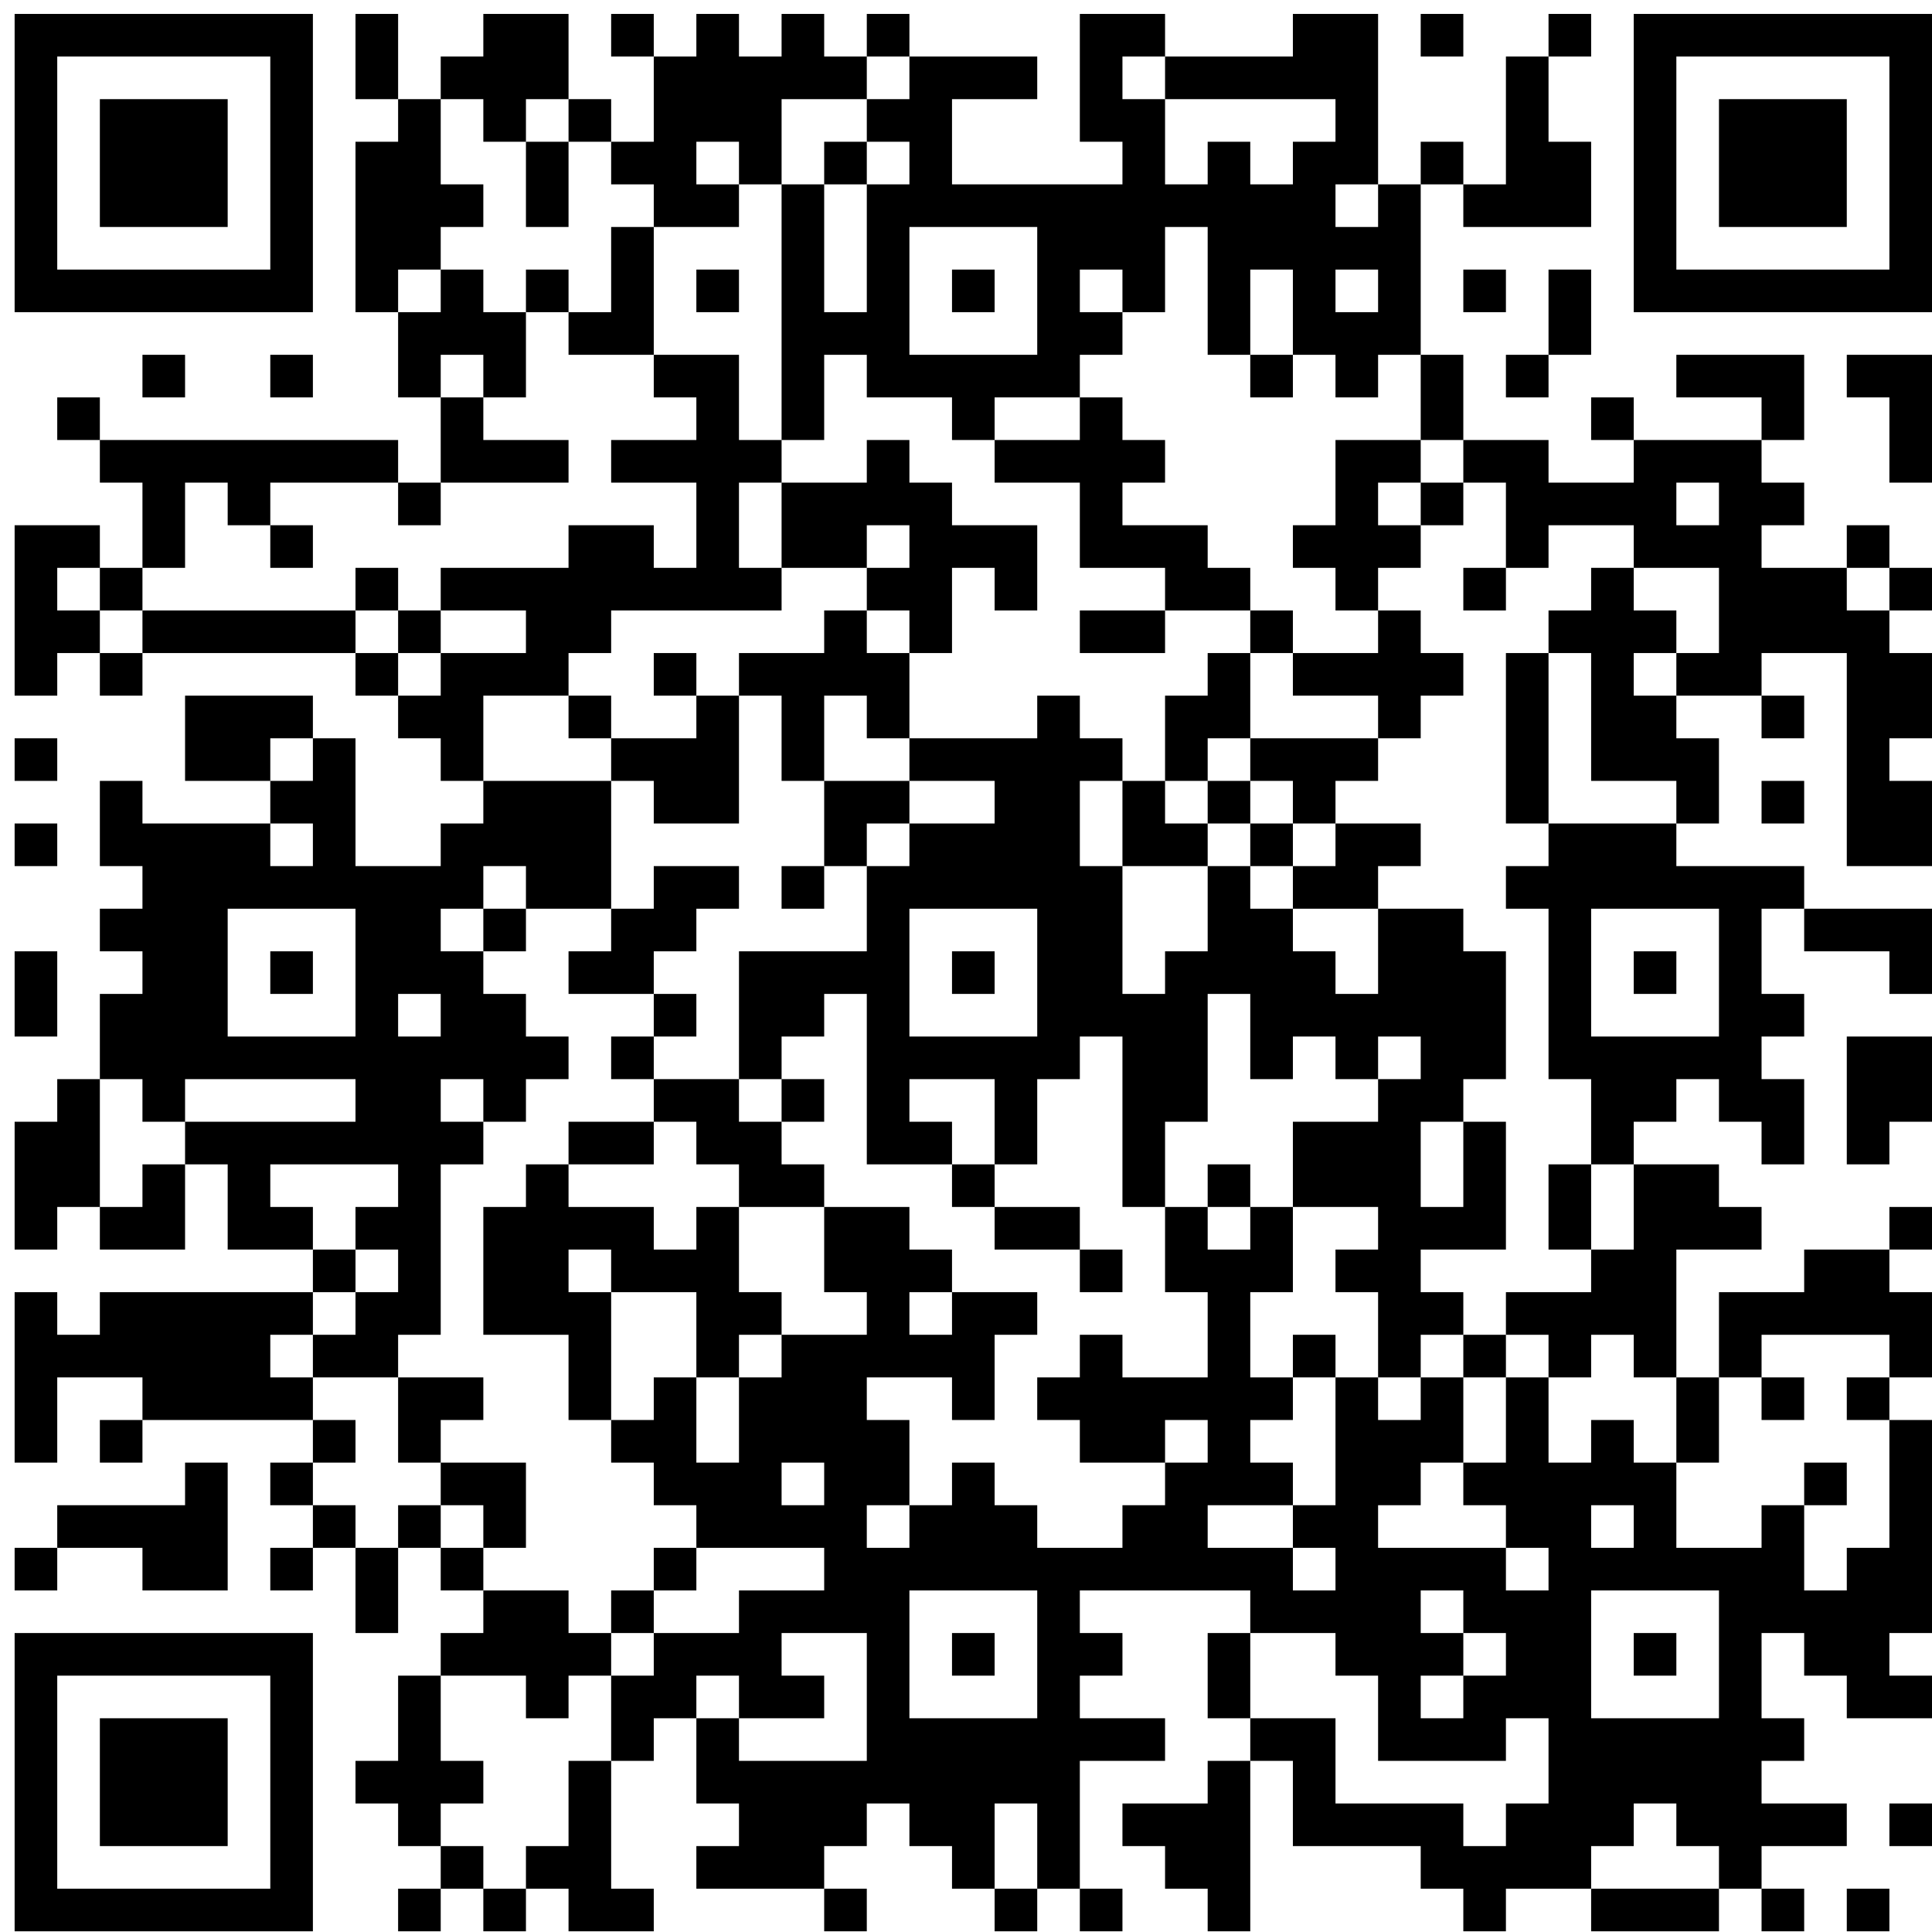 <svg width="124" height="124" viewBox="0 0 124 124" fill="none" xmlns="http://www.w3.org/2000/svg">
<path fill-rule="evenodd" clip-rule="evenodd" d="M0.939 10.466V20.037H10.511H20.082V10.466V0.894H10.511H0.939V10.466ZM22.817 3.629V6.364H24.184H25.552V7.731V9.098H24.184H22.817V14.568V20.037H24.184H25.552V22.772V25.506H26.919H28.286V28.241V30.976H26.919H25.552V29.608V28.241H15.98H6.409V26.874V25.506H5.041H3.674V26.874V28.241H5.041H6.409V29.608V30.976H7.776H9.143V33.711V36.445H7.776H6.409V35.078V33.711H3.674H0.939V39.18V44.649H2.307H3.674V43.282V41.915H5.041H6.409V43.282V44.649H7.776H9.143V43.282V41.915H15.98H22.817V43.282V44.649H24.184H25.552V46.017V47.384H26.919H28.286V48.751V50.119H29.654H31.021V51.486V52.853H29.654H28.286V54.221V55.588H25.552H22.817V51.486V47.384H21.45H20.082V46.017V44.649H15.98H11.878V47.384V50.119H14.613H17.348V51.486V52.853H13.245H9.143V51.486V50.119H7.776H6.409V52.853V55.588H7.776H9.143V56.955V58.323H7.776H6.409V59.69V61.057H7.776H9.143V62.425V63.792H7.776H6.409V66.527V69.261H5.041H3.674V70.629V71.996H2.307H0.939V76.098V80.2H2.307H3.674V78.833V77.465H5.041H6.409V78.833V80.2H9.143H11.878V77.465V74.731H13.245H14.613V77.465V80.2H17.348H20.082V81.567V82.935H13.245H6.409V84.302V85.669H5.041H3.674V84.302V82.935H2.307H0.939V88.404V93.874H2.307H3.674V91.139V88.404H6.409H9.143V89.772V91.139H7.776H6.409V92.506V93.874H7.776H9.143V92.506V91.139H14.613H20.082V92.506V93.874H18.715H17.348V95.241V96.608H18.715H20.082V97.976V99.343H18.715H17.348V100.71V102.078H18.715H20.082V100.71V99.343H21.45H22.817V102.078V104.812H24.184H25.552V102.078V99.343H26.919H28.286V100.71V102.078H29.654H31.021V103.445V104.812H29.654H28.286V106.18V107.547H26.919H25.552V110.282V113.016H24.184H22.817V114.384V115.751H24.184H25.552V117.118V118.486H26.919H28.286V119.853V121.22H26.919H25.552V122.588V123.955H26.919H28.286V122.588V121.22H29.654H31.021V122.588V123.955H32.388H33.756V122.588V121.22H35.123H36.49V122.588V123.955H39.225H41.96V122.588V121.22H40.592H39.225V117.118V113.016H40.592H41.96V111.649V110.282H43.327H44.694V113.016V115.751H46.062H47.429V117.118V118.486H46.062H44.694V119.853V121.22H48.796H52.898V122.588V123.955H54.266H55.633V122.588V121.22H54.266H52.898V119.853V118.486H54.266H55.633V117.118V115.751H57H58.368V117.118V118.486H59.735H61.102V119.853V121.22H62.47H63.837V122.588V123.955H65.204H66.572V122.588V121.22H67.939H69.306V122.588V123.955H70.674H72.041V122.588V121.22H70.674H69.306V117.118V113.016H72.041H74.776V111.649V110.282H72.041H69.306V108.914V107.547H70.674H72.041V106.18V104.812H70.674H69.306V103.445V102.078H74.776H80.245V103.445V104.812H78.878H77.511V107.547V110.282H78.878H80.245V111.649V113.016H78.878H77.511V114.384V115.751H74.776H72.041V117.118V118.486H73.409H74.776V119.853V121.22H76.143H77.511V122.588V123.955H78.878H80.245V118.486V113.016H81.613H82.98V115.751V118.486H87.082H91.184V119.853V121.22H92.551H93.919V122.588V123.955H95.286H96.653V122.588V121.22H99.388H102.123V122.588V123.955H106.225H110.327V122.588V121.22H111.694H113.061V122.588V123.955H114.429H115.796V122.588V121.22H114.429H113.061V119.853V118.486H115.796H118.531V117.118V115.751H115.796H113.061V114.384V113.016H114.429H115.796V111.649V110.282H114.429H113.061V107.547V104.812H114.429H115.796V106.18V107.547H117.163H118.531V108.914V110.282H121.265H124V108.914V107.547H122.633H121.265V106.18V104.812H122.633H124V97.976V91.139H122.633H121.265V89.772V88.404H122.633H124V85.669V82.935H122.633H121.265V81.567V80.2H122.633H124V78.833V77.465H122.633H121.265V78.833V80.2H118.531H115.796V81.567V82.935H113.061H110.327V85.669V88.404H108.959H107.592V84.302V80.2H110.327H113.061V78.833V77.465H111.694H110.327V76.098V74.731H107.592H104.857V73.363V71.996H106.225H107.592V70.629V69.261H108.959H110.327V70.629V71.996H111.694H113.061V73.363V74.731H114.429H115.796V71.996V69.261H114.429H113.061V67.894V66.527H114.429H115.796V65.159V63.792H114.429H113.061V61.057V58.323H114.429H115.796V59.69V61.057H118.531H121.265V62.425V63.792H122.633H124V61.057V58.323H119.898H115.796V56.955V55.588H111.694H107.592V54.221V52.853H108.959H110.327V50.119V47.384H108.959H107.592V46.017V44.649H110.327H113.061V46.017V47.384H114.429H115.796V46.017V44.649H114.429H113.061V43.282V41.915H115.796H118.531V48.751V55.588H121.265H124V52.853V50.119H122.633H121.265V48.751V47.384H122.633H124V44.649V41.915H122.633H121.265V40.547V39.18H122.633H124V37.813V36.445H122.633H121.265V35.078V33.711H119.898H118.531V35.078V36.445H115.796H113.061V35.078V33.711H114.429H115.796V32.343V30.976H114.429H113.061V29.608V28.241H114.429H115.796V25.506V22.772H111.694H107.592V24.139V25.506H110.327H113.061V26.874V28.241H108.959H104.857V26.874V25.506H103.49H102.123V26.874V28.241H103.49H104.857V29.608V30.976H102.123H99.388V29.608V28.241H96.653H93.919V25.506V22.772H92.551H91.184V17.302V11.833H92.551H93.919V13.2V14.568H98.021H102.123V11.833V9.098H100.755H99.388V6.364V3.629H100.755H102.123V2.262V0.894H100.755H99.388V2.262V3.629H98.021H96.653V7.731V11.833H95.286H93.919V10.466V9.098H92.551H91.184V10.466V11.833H89.817H88.449V6.364V0.894H85.715H82.98V2.262V3.629H78.878H74.776V2.262V0.894H72.041H69.306V4.996V9.098H70.674H72.041V10.466V11.833H66.572H61.102V9.098V6.364H63.837H66.572V4.996V3.629H62.47H58.368V2.262V0.894H57H55.633V2.262V3.629H54.266H52.898V2.262V0.894H51.531H50.164V2.262V3.629H48.796H47.429V2.262V0.894H46.062H44.694V2.262V3.629H43.327H41.96V2.262V0.894H40.592H39.225V2.262V3.629H40.592H41.96V6.364V9.098H40.592H39.225V7.731V6.364H37.858H36.49V3.629V0.894H33.756H31.021V2.262V3.629H29.654H28.286V4.996V6.364H26.919H25.552V3.629V0.894H24.184H22.817V3.629ZM91.184 2.262V3.629H92.551H93.919V2.262V0.894H92.551H91.184V2.262ZM104.857 10.466V20.037H114.429H124V10.466V0.894H114.429H104.857V10.466ZM3.674 10.466V17.302H10.511H17.348V10.466V3.629H10.511H3.674V10.466ZM55.633 4.996V6.364H52.898H50.164V9.098V11.833H48.796H47.429V10.466V9.098H46.062H44.694V10.466V11.833H46.062H47.429V13.2V14.568H44.694H41.96V13.2V11.833H40.592H39.225V10.466V9.098H37.858H36.49V7.731V6.364H35.123H33.756V7.731V9.098H32.388H31.021V7.731V6.364H29.654H28.286V9.098V11.833H29.654H31.021V13.2V14.568H29.654H28.286V15.935V17.302H26.919H25.552V18.67V20.037H26.919H28.286V18.67V17.302H29.654H31.021V18.67V20.037H32.388H33.756V22.772V25.506H32.388H31.021V24.139V22.772H29.654H28.286V24.139V25.506H29.654H31.021V26.874V28.241H33.756H36.49V29.608V30.976H32.388H28.286V32.343V33.711H26.919H25.552V32.343V30.976H21.45H17.348V32.343V33.711H15.98H14.613V32.343V30.976H13.245H11.878V33.711V36.445H10.511H9.143V37.813V39.18H7.776H6.409V37.813V36.445H5.041H3.674V37.813V39.18H5.041H6.409V40.547V41.915H7.776H9.143V40.547V39.18H15.98H22.817V40.547V41.915H24.184H25.552V43.282V44.649H26.919H28.286V43.282V41.915H31.021H33.756V40.547V39.18H31.021H28.286V37.813V36.445H32.388H36.49V35.078V33.711H39.225H41.96V35.078V36.445H43.327H44.694V33.711V30.976H41.96H39.225V29.608V28.241H41.96H44.694V26.874V25.506H43.327H41.96V24.139V22.772H44.694H47.429V25.506V28.241H48.796H50.164V29.608V30.976H48.796H47.429V33.711V36.445H48.796H50.164V37.813V39.18H44.694H39.225V40.547V41.915H37.858H36.49V43.282V44.649H33.756H31.021V47.384V50.119H35.123H39.225V54.221V58.323H36.49H33.756V56.955V55.588H32.388H31.021V56.955V58.323H29.654H28.286V59.69V61.057H29.654H31.021V62.425V63.792H32.388H33.756V65.159V66.527H35.123H36.49V67.894V69.261H35.123H33.756V70.629V71.996H32.388H31.021V70.629V69.261H29.654H28.286V70.629V71.996H29.654H31.021V73.363V74.731H29.654H28.286V80.2V85.669H26.919H25.552V87.037V88.404H22.817H20.082V87.037V85.669H21.45H22.817V84.302V82.935H24.184H25.552V81.567V80.2H24.184H22.817V78.833V77.465H24.184H25.552V76.098V74.731H21.45H17.348V76.098V77.465H18.715H20.082V78.833V80.2H21.45H22.817V81.567V82.935H21.45H20.082V84.302V85.669H18.715H17.348V87.037V88.404H18.715H20.082V89.772V91.139H21.45H22.817V92.506V93.874H21.45H20.082V95.241V96.608H21.45H22.817V97.976V99.343H24.184H25.552V97.976V96.608H26.919H28.286V97.976V99.343H29.654H31.021V100.71V102.078H33.756H36.49V103.445V104.812H37.858H39.225V106.18V107.547H37.858H36.49V108.914V110.282H35.123H33.756V108.914V107.547H31.021H28.286V110.282V113.016H29.654H31.021V114.384V115.751H29.654H28.286V117.118V118.486H29.654H31.021V119.853V121.22H32.388H33.756V119.853V118.486H35.123H36.49V115.751V113.016H37.858H39.225V110.282V107.547H40.592H41.96V106.18V104.812H44.694H47.429V103.445V102.078H50.164H52.898V100.71V99.343H48.796H44.694V97.976V96.608H43.327H41.96V95.241V93.874H40.592H39.225V92.506V91.139H40.592H41.96V89.772V88.404H43.327H44.694V91.139V93.874H46.062H47.429V91.139V88.404H48.796H50.164V87.037V85.669H52.898H55.633V84.302V82.935H54.266H52.898V80.2V77.465H55.633H58.368V78.833V80.2H59.735H61.102V81.567V82.935H59.735H58.368V84.302V85.669H59.735H61.102V84.302V82.935H63.837H66.572V84.302V85.669H65.204H63.837V88.404V91.139H62.47H61.102V89.772V88.404H58.368H55.633V89.772V91.139H57H58.368V93.874V96.608H57H55.633V97.976V99.343H57H58.368V97.976V96.608H59.735H61.102V95.241V93.874H62.47H63.837V95.241V96.608H65.204H66.572V97.976V99.343H69.306H72.041V97.976V96.608H73.409H74.776V95.241V93.874H76.143H77.511V92.506V91.139H76.143H74.776V92.506V93.874H72.041H69.306V92.506V91.139H67.939H66.572V89.772V88.404H67.939H69.306V87.037V85.669H70.674H72.041V87.037V88.404H74.776H77.511V85.669V82.935H76.143H74.776V80.2V77.465H76.143H77.511V78.833V80.2H78.878H80.245V78.833V77.465H81.613H82.98V80.2V82.935H81.613H80.245V85.669V88.404H81.613H82.98V89.772V91.139H81.613H80.245V92.506V93.874H81.613H82.98V95.241V96.608H80.245H77.511V97.976V99.343H80.245H82.98V100.71V102.078H84.347H85.715V100.71V99.343H84.347H82.98V97.976V96.608H84.347H85.715V92.506V88.404H87.082H88.449V89.772V91.139H89.817H91.184V89.772V88.404H92.551H93.919V91.139V93.874H92.551H91.184V95.241V96.608H89.817H88.449V97.976V99.343H92.551H96.653V100.71V102.078H98.021H99.388V100.71V99.343H98.021H96.653V97.976V96.608H95.286H93.919V95.241V93.874H95.286H96.653V91.139V88.404H98.021H99.388V91.139V93.874H100.755H102.123V92.506V91.139H103.49H104.857V92.506V93.874H106.225H107.592V96.608V99.343H110.327H113.061V97.976V96.608H114.429H115.796V99.343V102.078H117.163H118.531V100.71V99.343H119.898H121.265V95.241V91.139H119.898H118.531V89.772V88.404H119.898H121.265V87.037V85.669H117.163H113.061V87.037V88.404H111.694H110.327V91.139V93.874H108.959H107.592V91.139V88.404H106.225H104.857V87.037V85.669H103.49H102.123V87.037V88.404H100.755H99.388V87.037V85.669H98.021H96.653V84.302V82.935H99.388H102.123V81.567V80.2H103.49H104.857V77.465V74.731H103.49H102.123V71.996V69.261H100.755H99.388V63.792V58.323H98.021H96.653V56.955V55.588H98.021H99.388V54.221V52.853H103.49H107.592V51.486V50.119H104.857H102.123V46.017V41.915H100.755H99.388V40.547V39.18H100.755H102.123V37.813V36.445H103.49H104.857V37.813V39.18H106.225H107.592V40.547V41.915H106.225H104.857V43.282V44.649H106.225H107.592V43.282V41.915H108.959H110.327V39.18V36.445H107.592H104.857V35.078V33.711H102.123H99.388V35.078V36.445H98.021H96.653V33.711V30.976H95.286H93.919V29.608V28.241H92.551H91.184V25.506V22.772H89.817H88.449V24.139V25.506H87.082H85.715V24.139V22.772H84.347H82.98V20.037V17.302H81.613H80.245V20.037V22.772H78.878H77.511V18.67V14.568H76.143H74.776V17.302V20.037H73.409H72.041V18.67V17.302H70.674H69.306V18.67V20.037H70.674H72.041V21.404V22.772H70.674H69.306V24.139V25.506H66.572H63.837V26.874V28.241H62.47H61.102V26.874V25.506H58.368H55.633V24.139V22.772H54.266H52.898V25.506V28.241H51.531H50.164V20.037V11.833H51.531H52.898V15.935V20.037H54.266H55.633V15.935V11.833H57H58.368V10.466V9.098H57H55.633V7.731V6.364H57H58.368V4.996V3.629H57H55.633V4.996ZM72.041 4.996V6.364H73.409H74.776V9.098V11.833H76.143H77.511V10.466V9.098H78.878H80.245V10.466V11.833H81.613H82.98V10.466V9.098H84.347H85.715V7.731V6.364H80.245H74.776V4.996V3.629H73.409H72.041V4.996ZM107.592 10.466V17.302H114.429H121.265V10.466V3.629H114.429H107.592V10.466ZM6.409 10.466V14.568H10.511H14.613V10.466V6.364H10.511H6.409V10.466ZM110.327 10.466V14.568H114.429H118.531V10.466V6.364H114.429H110.327V10.466ZM33.756 11.833V14.568H35.123H36.49V11.833V9.098H35.123H33.756V11.833ZM52.898 10.466V11.833H54.266H55.633V10.466V9.098H54.266H52.898V10.466ZM85.715 13.2V14.568H87.082H88.449V13.2V11.833H87.082H85.715V13.2ZM39.225 17.302V20.037H37.858H36.49V18.67V17.302H35.123H33.756V18.67V20.037H35.123H36.49V21.404V22.772H39.225H41.96V18.67V14.568H40.592H39.225V17.302ZM58.368 18.67V22.772H62.47H66.572V18.67V14.568H62.47H58.368V18.67ZM44.694 18.67V20.037H46.062H47.429V18.67V17.302H46.062H44.694V18.67ZM61.102 18.67V20.037H62.47H63.837V18.67V17.302H62.47H61.102V18.67ZM85.715 18.67V20.037H87.082H88.449V18.67V17.302H87.082H85.715V18.67ZM93.919 18.67V20.037H95.286H96.653V18.67V17.302H95.286H93.919V18.67ZM99.388 20.037V22.772H98.021H96.653V24.139V25.506H98.021H99.388V24.139V22.772H100.755H102.123V20.037V17.302H100.755H99.388V20.037ZM9.143 24.139V25.506H10.511H11.878V24.139V22.772H10.511H9.143V24.139ZM17.348 24.139V25.506H18.715H20.082V24.139V22.772H18.715H17.348V24.139ZM80.245 24.139V25.506H81.613H82.98V24.139V22.772H81.613H80.245V24.139ZM118.531 24.139V25.506H119.898H121.265V28.241V30.976H122.633H124V26.874V22.772H121.265H118.531V24.139ZM69.306 26.874V28.241H66.572H63.837V29.608V30.976H66.572H69.306V33.711V36.445H72.041H74.776V37.813V39.18H72.041H69.306V40.547V41.915H72.041H74.776V40.547V39.18H77.511H80.245V40.547V41.915H78.878H77.511V43.282V44.649H76.143H74.776V47.384V50.119H73.409H72.041V48.751V47.384H70.674H69.306V46.017V44.649H67.939H66.572V46.017V47.384H62.47H58.368V44.649V41.915H59.735H61.102V39.18V36.445H62.47H63.837V37.813V39.18H65.204H66.572V36.445V33.711H63.837H61.102V32.343V30.976H59.735H58.368V29.608V28.241H57H55.633V29.608V30.976H52.898H50.164V33.711V36.445H52.898H55.633V37.813V39.18H54.266H52.898V40.547V41.915H50.164H47.429V43.282V44.649H46.062H44.694V43.282V41.915H43.327H41.96V43.282V44.649H43.327H44.694V46.017V47.384H41.96H39.225V46.017V44.649H37.858H36.49V46.017V47.384H37.858H39.225V48.751V50.119H40.592H41.96V51.486V52.853H44.694H47.429V48.751V44.649H48.796H50.164V47.384V50.119H51.531H52.898V52.853V55.588H51.531H50.164V56.955V58.323H51.531H52.898V56.955V55.588H54.266H55.633V58.323V61.057H51.531H47.429V65.159V69.261H44.694H41.96V67.894V66.527H43.327H44.694V65.159V63.792H43.327H41.96V62.425V61.057H43.327H44.694V59.69V58.323H46.062H47.429V56.955V55.588H44.694H41.96V56.955V58.323H40.592H39.225V59.69V61.057H37.858H36.49V62.425V63.792H39.225H41.96V65.159V66.527H40.592H39.225V67.894V69.261H40.592H41.96V70.629V71.996H39.225H36.49V73.363V74.731H35.123H33.756V76.098V77.465H32.388H31.021V81.567V85.669H33.756H36.49V88.404V91.139H37.858H39.225V87.037V82.935H41.96H44.694V85.669V88.404H46.062H47.429V87.037V85.669H48.796H50.164V84.302V82.935H48.796H47.429V80.2V77.465H50.164H52.898V76.098V74.731H51.531H50.164V73.363V71.996H51.531H52.898V70.629V69.261H51.531H50.164V67.894V66.527H51.531H52.898V65.159V63.792H54.266H55.633V69.261V74.731H58.368H61.102V76.098V77.465H62.47H63.837V78.833V80.2H66.572H69.306V81.567V82.935H70.674H72.041V81.567V80.2H70.674H69.306V78.833V77.465H66.572H63.837V76.098V74.731H65.204H66.572V71.996V69.261H67.939H69.306V67.894V66.527H70.674H72.041V71.996V77.465H73.409H74.776V74.731V71.996H76.143H77.511V67.894V63.792H78.878H80.245V66.527V69.261H81.613H82.98V67.894V66.527H84.347H85.715V67.894V69.261H87.082H88.449V70.629V71.996H85.715H82.98V74.731V77.465H85.715H88.449V78.833V80.2H87.082H85.715V81.567V82.935H87.082H88.449V85.669V88.404H89.817H91.184V87.037V85.669H92.551H93.919V87.037V88.404H95.286H96.653V87.037V85.669H95.286H93.919V84.302V82.935H92.551H91.184V81.567V80.2H93.919H96.653V76.098V71.996H95.286H93.919V70.629V69.261H95.286H96.653V65.159V61.057H95.286H93.919V59.69V58.323H91.184H88.449V56.955V55.588H89.817H91.184V54.221V52.853H88.449H85.715V51.486V50.119H87.082H88.449V48.751V47.384H89.817H91.184V46.017V44.649H92.551H93.919V43.282V41.915H92.551H91.184V40.547V39.18H89.817H88.449V37.813V36.445H89.817H91.184V35.078V33.711H92.551H93.919V32.343V30.976H92.551H91.184V29.608V28.241H88.449H85.715V30.976V33.711H84.347H82.98V35.078V36.445H84.347H85.715V37.813V39.18H87.082H88.449V40.547V41.915H85.715H82.98V40.547V39.18H81.613H80.245V37.813V36.445H78.878H77.511V35.078V33.711H74.776H72.041V32.343V30.976H73.409H74.776V29.608V28.241H73.409H72.041V26.874V25.506H70.674H69.306V26.874ZM88.449 32.343V33.711H89.817H91.184V32.343V30.976H89.817H88.449V32.343ZM107.592 32.343V33.711H108.959H110.327V32.343V30.976H108.959H107.592V32.343ZM17.348 35.078V36.445H18.715H20.082V35.078V33.711H18.715H17.348V35.078ZM55.633 35.078V36.445H57H58.368V35.078V33.711H57H55.633V35.078ZM22.817 37.813V39.18H24.184H25.552V40.547V41.915H26.919H28.286V40.547V39.18H26.919H25.552V37.813V36.445H24.184H22.817V37.813ZM93.919 37.813V39.18H95.286H96.653V37.813V36.445H95.286H93.919V37.813ZM118.531 37.813V39.18H119.898H121.265V37.813V36.445H119.898H118.531V37.813ZM55.633 40.547V41.915H57H58.368V40.547V39.18H57H55.633V40.547ZM80.245 44.649V47.384H78.878H77.511V48.751V50.119H76.143H74.776V51.486V52.853H76.143H77.511V54.221V55.588H74.776H72.041V52.853V50.119H70.674H69.306V52.853V55.588H70.674H72.041V59.69V63.792H73.409H74.776V62.425V61.057H76.143H77.511V58.323V55.588H78.878H80.245V56.955V58.323H81.613H82.98V59.69V61.057H84.347H85.715V62.425V63.792H87.082H88.449V61.057V58.323H85.715H82.98V56.955V55.588H84.347H85.715V54.221V52.853H84.347H82.98V51.486V50.119H81.613H80.245V48.751V47.384H84.347H88.449V46.017V44.649H85.715H82.98V43.282V41.915H81.613H80.245V44.649ZM96.653 47.384V52.853H98.021H99.388V47.384V41.915H98.021H96.653V47.384ZM52.898 47.384V50.119H55.633H58.368V51.486V52.853H57H55.633V54.221V55.588H57H58.368V54.221V52.853H61.102H63.837V51.486V50.119H61.102H58.368V48.751V47.384H57H55.633V46.017V44.649H54.266H52.898V47.384ZM0.939 48.751V50.119H2.307H3.674V48.751V47.384H2.307H0.939V48.751ZM17.348 48.751V50.119H18.715H20.082V48.751V47.384H18.715H17.348V48.751ZM77.511 51.486V52.853H78.878H80.245V54.221V55.588H81.613H82.98V54.221V52.853H81.613H80.245V51.486V50.119H78.878H77.511V51.486ZM113.061 51.486V52.853H114.429H115.796V51.486V50.119H114.429H113.061V51.486ZM0.939 54.221V55.588H2.307H3.674V54.221V52.853H2.307H0.939V54.221ZM17.348 54.221V55.588H18.715H20.082V54.221V52.853H18.715H17.348V54.221ZM14.613 62.425V66.527H18.715H22.817V62.425V58.323H18.715H14.613V62.425ZM31.021 59.69V61.057H32.388H33.756V59.69V58.323H32.388H31.021V59.69ZM58.368 62.425V66.527H62.47H66.572V62.425V58.323H62.47H58.368V62.425ZM102.123 62.425V66.527H106.225H110.327V62.425V58.323H106.225H102.123V62.425ZM0.939 63.792V66.527H2.307H3.674V63.792V61.057H2.307H0.939V63.792ZM17.348 62.425V63.792H18.715H20.082V62.425V61.057H18.715H17.348V62.425ZM61.102 62.425V63.792H62.47H63.837V62.425V61.057H62.47H61.102V62.425ZM104.857 62.425V63.792H106.225H107.592V62.425V61.057H106.225H104.857V62.425ZM25.552 65.159V66.527H26.919H28.286V65.159V63.792H26.919H25.552V65.159ZM88.449 67.894V69.261H89.817H91.184V67.894V66.527H89.817H88.449V67.894ZM118.531 70.629V74.731H119.898H121.265V73.363V71.996H122.633H124V69.261V66.527H121.265H118.531V70.629ZM6.409 73.363V77.465H7.776H9.143V76.098V74.731H10.511H11.878V73.363V71.996H17.348H22.817V70.629V69.261H17.348H11.878V70.629V71.996H10.511H9.143V70.629V69.261H7.776H6.409V73.363ZM47.429 70.629V71.996H48.796H50.164V70.629V69.261H48.796H47.429V70.629ZM58.368 70.629V71.996H59.735H61.102V73.363V74.731H62.47H63.837V71.996V69.261H61.102H58.368V70.629ZM41.96 73.363V74.731H39.225H36.49V76.098V77.465H39.225H41.96V78.833V80.2H43.327H44.694V78.833V77.465H46.062H47.429V76.098V74.731H46.062H44.694V73.363V71.996H43.327H41.96V73.363ZM91.184 74.731V77.465H92.551H93.919V74.731V71.996H92.551H91.184V74.731ZM77.511 76.098V77.465H78.878H80.245V76.098V74.731H78.878H77.511V76.098ZM99.388 77.465V80.2H100.755H102.123V77.465V74.731H100.755H99.388V77.465ZM36.49 81.567V82.935H37.858H39.225V81.567V80.2H37.858H36.49V81.567ZM82.98 87.037V88.404H84.347H85.715V87.037V85.669H84.347H82.98V87.037ZM25.552 91.139V93.874H26.919H28.286V95.241V96.608H29.654H31.021V97.976V99.343H32.388H33.756V96.608V93.874H31.021H28.286V92.506V91.139H29.654H31.021V89.772V88.404H28.286H25.552V91.139ZM113.061 89.772V91.139H114.429H115.796V89.772V88.404H114.429H113.061V89.772ZM11.878 95.241V96.608H7.776H3.674V97.976V99.343H2.307H0.939V100.71V102.078H2.307H3.674V100.71V99.343H6.409H9.143V100.71V102.078H11.878H14.613V97.976V93.874H13.245H11.878V95.241ZM50.164 95.241V96.608H51.531H52.898V95.241V93.874H51.531H50.164V95.241ZM115.796 95.241V96.608H117.163H118.531V95.241V93.874H117.163H115.796V95.241ZM102.123 97.976V99.343H103.49H104.857V97.976V96.608H103.49H102.123V97.976ZM41.96 100.71V102.078H40.592H39.225V103.445V104.812H40.592H41.96V103.445V102.078H43.327H44.694V100.71V99.343H43.327H41.96V100.71ZM58.368 106.18V110.282H62.47H66.572V106.18V102.078H62.47H58.368V106.18ZM91.184 103.445V104.812H92.551H93.919V106.18V107.547H92.551H91.184V108.914V110.282H92.551H93.919V108.914V107.547H95.286H96.653V106.18V104.812H95.286H93.919V103.445V102.078H92.551H91.184V103.445ZM102.123 106.18V110.282H106.225H110.327V106.18V102.078H106.225H102.123V106.18ZM0.939 114.384V123.955H10.511H20.082V114.384V104.812H10.511H0.939V114.384ZM50.164 106.18V107.547H51.531H52.898V108.914V110.282H50.164H47.429V108.914V107.547H46.062H44.694V108.914V110.282H46.062H47.429V111.649V113.016H51.531H55.633V108.914V104.812H52.898H50.164V106.18ZM61.102 106.18V107.547H62.47H63.837V106.18V104.812H62.47H61.102V106.18ZM80.245 107.547V110.282H82.98H85.715V113.016V115.751H89.817H93.919V117.118V118.486H95.286H96.653V117.118V115.751H98.021H99.388V113.016V110.282H98.021H96.653V111.649V113.016H92.551H88.449V110.282V107.547H87.082H85.715V106.18V104.812H82.98H80.245V107.547ZM104.857 106.18V107.547H106.225H107.592V106.18V104.812H106.225H104.857V106.18ZM3.674 114.384V121.22H10.511H17.348V114.384V107.547H10.511H3.674V114.384ZM6.409 114.384V118.486H10.511H14.613V114.384V110.282H10.511H6.409V114.384ZM63.837 118.486V121.22H65.204H66.572V118.486V115.751H65.204H63.837V118.486ZM104.857 117.118V118.486H103.49H102.123V119.853V121.22H106.225H110.327V119.853V118.486H108.959H107.592V117.118V115.751H106.225H104.857V117.118ZM121.265 117.118V118.486H122.633H124V117.118V115.751H122.633H121.265V117.118ZM118.531 122.588V123.955H119.898H121.265V122.588V121.22H119.898H118.531V122.588Z" fill="black"/>
</svg>
